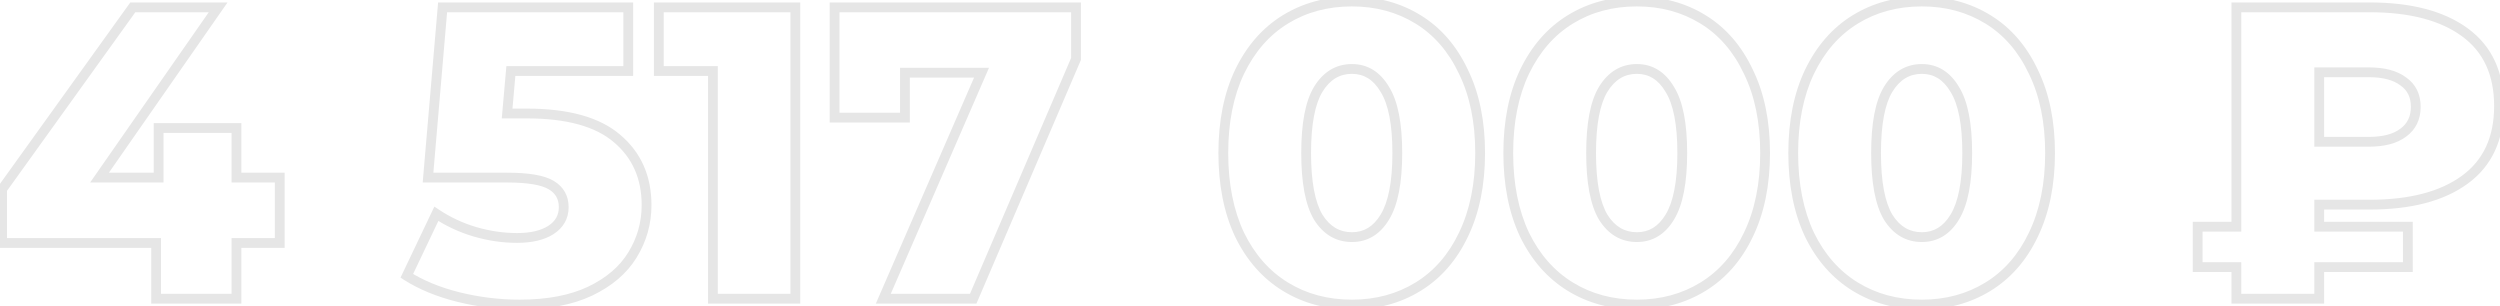<?xml version="1.0" encoding="UTF-8"?> <svg xmlns="http://www.w3.org/2000/svg" width="1021" height="125" viewBox="0 0 1021 125" fill="none"> <path d="M114.251 99.22V101.22H116.251V99.22H114.251ZM96.57 99.22V97.22H94.57V99.22H96.57ZM96.57 122V124H98.57V122H96.57ZM63.761 122H61.761V124H63.761V122ZM63.761 99.22H65.76V97.22H63.761V99.22ZM0.861 99.22H-1.139V101.22H0.861V99.22ZM0.861 77.29L-0.764 76.123L-1.139 76.646V77.29H0.861ZM54.24 3V1H53.215L52.616 1.833L54.24 3ZM89.091 3L90.731 4.143L92.922 1H89.091V3ZM40.641 72.53L39 71.387L36.809 74.53H40.641V72.53ZM64.781 72.53V74.53H66.781V72.53H64.781ZM64.781 52.3V50.3H62.781V52.3H64.781ZM96.57 52.3H98.57V50.3H96.57V52.3ZM96.57 72.53H94.57V74.53H96.57V72.53ZM114.251 72.53H116.251V70.53H114.251V72.53ZM114.251 97.22H96.57V101.22H114.251V97.22ZM94.57 99.22V122H98.57V99.22H94.57ZM96.57 120H63.761V124H96.57V120ZM65.76 122V99.22H61.761V122H65.76ZM63.761 97.22H0.861V101.22H63.761V97.22ZM2.861 99.22V77.29H-1.139V99.22H2.861ZM2.485 78.457L55.865 4.167L52.616 1.833L-0.764 76.123L2.485 78.457ZM54.24 5H89.091V1H54.24V5ZM87.45 1.857L39 71.387L42.281 73.673L90.731 4.143L87.45 1.857ZM40.641 74.53H64.781V70.53H40.641V74.53ZM66.781 72.53V52.3H62.781V72.53H66.781ZM64.781 54.3H96.57V50.3H64.781V54.3ZM94.57 52.3V72.53H98.57V52.3H94.57ZM96.57 74.53H114.251V70.53H96.57V74.53ZM112.251 72.53V99.22H116.251V72.53H112.251ZM251.986 56.55L250.685 58.069L250.695 58.078L251.986 56.55ZM258.276 104.15L256.575 103.098L256.57 103.107L258.276 104.15ZM240.936 118.94L241.788 120.75L241.799 120.744L240.936 118.94ZM187.216 121.32L186.731 123.26L186.738 123.262L187.216 121.32ZM166.136 112.65L164.331 111.79L163.569 113.389L165.065 114.339L166.136 112.65ZM178.206 87.32L179.316 85.656L177.394 84.375L176.401 86.46L178.206 87.32ZM193.846 94.63L193.272 96.546L193.282 96.549L193.846 94.63ZM224.956 93.95L226.026 95.64L226.034 95.635L226.041 95.631L224.956 93.95ZM225.126 75.59L224.097 77.305L224.097 77.305L225.126 75.59ZM174.806 72.53L172.814 72.359L172.628 74.53H174.806V72.53ZM180.756 3V1H178.92L178.764 2.829L180.756 3ZM256.576 3H258.576V1H256.576V3ZM256.576 29.01V31.01H258.576V29.01H256.576ZM208.636 29.01V27.01H206.805L206.644 28.834L208.636 29.01ZM207.106 46.35L205.114 46.174L204.922 48.35H207.106V46.35ZM215.096 48.35C231.547 48.35 243.275 51.718 250.685 58.069L253.288 55.032C244.831 47.782 231.966 44.35 215.096 44.35V48.35ZM250.695 58.078C258.255 64.466 262.056 72.955 262.056 83.75H266.056C266.056 71.879 261.811 62.234 253.277 55.022L250.695 58.078ZM262.056 83.75C262.056 90.747 260.232 97.183 256.575 103.098L259.978 105.202C264.027 98.651 266.056 91.486 266.056 83.75H262.056ZM256.57 103.107C253.07 108.834 247.618 113.527 240.073 117.136L241.799 120.744C249.895 116.873 256.003 111.706 259.983 105.193L256.57 103.107ZM240.085 117.13C232.72 120.596 223.455 122.38 212.206 122.38V126.38C223.851 126.38 233.74 124.537 241.788 120.75L240.085 117.13ZM212.206 122.38C203.984 122.38 195.814 121.38 187.695 119.378L186.738 123.262C195.165 125.34 203.656 126.38 212.206 126.38V122.38ZM187.701 119.38C179.708 117.381 172.888 114.566 167.208 110.961L165.065 114.339C171.172 118.214 178.405 121.179 186.731 123.26L187.701 119.38ZM167.942 113.51L180.012 88.18L176.401 86.46L164.331 111.79L167.942 113.51ZM177.097 88.984C182.027 92.271 187.422 94.791 193.272 96.546L194.421 92.714C188.938 91.069 183.905 88.716 179.316 85.656L177.097 88.984ZM193.282 96.549C199.238 98.3 205.207 99.18 211.186 99.18V95.18C205.605 95.18 200.015 94.36 194.411 92.711L193.282 96.549ZM211.186 99.18C217.188 99.18 222.196 98.066 226.026 95.64L223.886 92.26C220.917 94.141 216.744 95.18 211.186 95.18V99.18ZM226.041 95.631C230.088 93.019 232.226 89.289 232.226 84.6H228.226C228.226 87.844 226.852 90.347 223.872 92.269L226.041 95.631ZM232.226 84.6C232.226 79.931 230.158 76.277 226.155 73.875L224.097 77.305C226.895 78.983 228.226 81.335 228.226 84.6H232.226ZM226.155 73.875C222.247 71.53 215.749 70.53 207.106 70.53V74.53C215.691 74.53 221.205 75.57 224.097 77.305L226.155 73.875ZM207.106 70.53H174.806V74.53H207.106V70.53ZM176.799 72.701L182.749 3.171L178.764 2.829L172.814 72.359L176.799 72.701ZM180.756 5H256.576V1H180.756V5ZM254.576 3V29.01H258.576V3H254.576ZM256.576 27.01H208.636V31.01H256.576V27.01ZM206.644 28.834L205.114 46.174L209.099 46.526L210.629 29.186L206.644 28.834ZM207.106 48.35H215.096V44.35H207.106V48.35ZM324.818 3H326.818V1H324.818V3ZM324.818 122V124H326.818V122H324.818ZM291.158 122H289.158V124H291.158V122ZM291.158 29.01H293.158V27.01H291.158V29.01ZM269.058 29.01H267.058V31.01H269.058V29.01ZM269.058 3V1H267.058V3H269.058ZM322.818 3V122H326.818V3H322.818ZM324.818 120H291.158V124H324.818V120ZM293.158 122V29.01H289.158V122H293.158ZM291.158 27.01H269.058V31.01H291.158V27.01ZM271.058 29.01V3H267.058V29.01H271.058ZM269.058 5H324.818V1H269.058V5ZM439.445 3H441.445V1H439.445V3ZM439.445 24.08L441.283 24.868L441.445 24.491V24.08H439.445ZM397.455 122V124H398.773L399.293 122.788L397.455 122ZM360.735 122L358.9 121.203L357.685 124H360.735V122ZM400.855 29.69L402.689 30.487L403.905 27.69H400.855V29.69ZM369.575 29.69V27.69H367.575V29.69H369.575ZM369.575 48.05V50.05H371.575V48.05H369.575ZM340.845 48.05H338.845V50.05H340.845V48.05ZM340.845 3V1H338.845V3H340.845ZM437.445 3V24.08H441.445V3H437.445ZM437.606 23.292L395.616 121.212L399.293 122.788L441.283 24.868L437.606 23.292ZM397.455 120H360.735V124H397.455V120ZM362.569 122.797L402.689 30.487L399.02 28.893L358.9 121.203L362.569 122.797ZM400.855 27.69H369.575V31.69H400.855V27.69ZM367.575 29.69V48.05H371.575V29.69H367.575ZM369.575 46.05H340.845V50.05H369.575V46.05ZM342.845 48.05V3H338.845V48.05H342.845ZM340.845 5H439.445V1H340.845V5ZM524.929 117.07L523.883 118.774L523.883 118.774L524.929 117.07ZM506.229 95.82L504.419 96.671L504.425 96.684L504.432 96.697L506.229 95.82ZM506.229 29.35L504.428 28.482L504.423 28.491L506.229 29.35ZM524.929 7.93L525.976 9.634L525.976 9.634L524.929 7.93ZM579.159 7.93L578.113 9.634L578.113 9.634L579.159 7.93ZM597.689 29.35L595.879 30.201L595.885 30.214L595.892 30.227L597.689 29.35ZM597.689 95.82L595.888 94.952L595.883 94.961L597.689 95.82ZM579.159 117.07L580.206 118.774L580.206 118.774L579.159 117.07ZM565.559 88.68L563.854 87.636L563.848 87.646L565.559 88.68ZM565.559 36.49L563.838 37.509L563.851 37.529L563.863 37.55L565.559 36.49ZM538.359 36.49L536.654 35.446L536.648 35.456L538.359 36.49ZM538.359 88.68L536.638 89.699L536.651 89.719L536.663 89.74L538.359 88.68ZM552.129 122.38C542.262 122.38 533.565 120.027 525.976 115.366L523.883 118.774C532.16 123.859 541.596 126.38 552.129 126.38V122.38ZM525.976 115.366C518.402 110.713 512.413 103.934 508.027 94.943L504.432 96.697C509.113 106.293 515.59 113.68 523.883 118.774L525.976 115.366ZM508.039 94.969C503.77 85.883 501.599 75.079 501.599 62.5H497.599C497.599 75.534 499.849 86.943 504.419 96.671L508.039 94.969ZM501.599 62.5C501.599 49.92 503.77 39.177 508.035 30.209L504.423 28.491C499.848 38.11 497.599 49.467 497.599 62.5H501.599ZM508.031 30.218C512.419 21.113 518.408 14.283 525.976 9.634L523.883 6.226C515.584 11.323 509.106 18.773 504.428 28.482L508.031 30.218ZM525.976 9.634C533.565 4.973 542.262 2.62 552.129 2.62V-1.38C541.596 -1.38 532.16 1.141 523.883 6.226L525.976 9.634ZM552.129 2.62C561.878 2.62 570.52 4.97 578.113 9.634L580.206 6.226C571.932 1.143 562.554 -1.38 552.129 -1.38V2.62ZM578.113 9.634C585.676 14.28 591.605 21.104 595.879 30.201L599.499 28.5C594.934 18.782 588.51 11.326 580.206 6.226L578.113 9.634ZM595.892 30.227C600.264 39.19 602.489 49.926 602.489 62.5H606.489C606.489 49.46 604.181 38.097 599.487 28.473L595.892 30.227ZM602.489 62.5C602.489 75.073 600.264 85.87 595.888 94.952L599.491 96.688C604.181 86.957 606.489 75.541 606.489 62.5H602.489ZM595.883 94.961C591.611 103.943 585.682 110.716 578.113 115.366L580.206 118.774C588.503 113.677 594.928 106.283 599.495 96.679L595.883 94.961ZM578.113 115.366C570.52 120.03 561.878 122.38 552.129 122.38V126.38C562.554 126.38 571.932 123.857 580.206 118.774L578.113 115.366ZM552.129 98.84C558.592 98.84 563.675 95.666 567.271 89.714L563.848 87.646C560.87 92.573 557 94.84 552.129 94.84V98.84ZM567.265 89.724C570.959 83.691 572.659 74.508 572.659 62.5H568.659C568.659 74.292 566.96 82.562 563.854 87.636L567.265 89.724ZM572.659 62.5C572.659 50.498 570.961 41.359 567.255 35.43L563.863 37.55C566.958 42.501 568.659 50.702 568.659 62.5H572.659ZM567.28 35.471C563.694 29.411 558.613 26.16 552.129 26.16V30.16C556.979 30.16 560.852 32.463 563.838 37.509L567.28 35.471ZM552.129 26.16C545.554 26.16 540.362 29.388 536.654 35.446L540.065 37.534C543.156 32.485 547.144 30.16 552.129 30.16V26.16ZM536.648 35.456C533.07 41.377 531.429 50.504 531.429 62.5H535.429C535.429 50.696 537.075 42.483 540.071 37.524L536.648 35.456ZM531.429 62.5C531.429 74.501 533.072 83.673 536.638 89.699L540.08 87.661C537.074 82.581 535.429 74.299 535.429 62.5H531.429ZM536.663 89.74C540.381 95.688 545.574 98.84 552.129 98.84V94.84C547.125 94.84 543.138 92.552 540.055 87.62L536.663 89.74ZM641.306 117.07L640.259 118.774L640.259 118.774L641.306 117.07ZM622.606 95.82L620.796 96.671L620.802 96.684L620.809 96.697L622.606 95.82ZM622.606 29.35L620.805 28.482L620.8 28.491L622.606 29.35ZM641.306 7.93L642.353 9.634L642.353 9.634L641.306 7.93ZM695.536 7.93L694.489 9.634L694.489 9.634L695.536 7.93ZM714.066 29.35L712.256 30.201L712.262 30.214L712.269 30.227L714.066 29.35ZM714.066 95.82L712.265 94.952L712.26 94.961L714.066 95.82ZM695.536 117.07L696.583 118.774L696.583 118.774L695.536 117.07ZM681.936 88.68L680.231 87.636L680.224 87.646L681.936 88.68ZM681.936 36.49L680.215 37.509L680.227 37.529L680.24 37.55L681.936 36.49ZM654.736 36.49L653.031 35.446L653.024 35.456L654.736 36.49ZM654.736 88.68L653.015 89.699L653.027 89.719L653.04 89.74L654.736 88.68ZM668.506 122.38C658.639 122.38 649.942 120.027 642.353 115.366L640.259 118.774C648.537 123.859 657.973 126.38 668.506 126.38V122.38ZM642.353 115.366C634.779 110.713 628.79 103.934 624.404 94.943L620.809 96.697C625.49 106.293 631.967 113.68 640.259 118.774L642.353 115.366ZM624.416 94.969C620.147 85.883 617.976 75.079 617.976 62.5H613.976C613.976 75.534 616.226 86.943 620.796 96.671L624.416 94.969ZM617.976 62.5C617.976 49.92 620.147 39.177 624.412 30.209L620.8 28.491C616.225 38.11 613.976 49.467 613.976 62.5H617.976ZM624.408 30.218C628.796 21.113 634.785 14.283 642.353 9.634L640.259 6.226C631.961 11.323 625.483 18.773 620.805 28.482L624.408 30.218ZM642.353 9.634C649.942 4.973 658.639 2.62 668.506 2.62V-1.38C657.973 -1.38 648.537 1.141 640.259 6.226L642.353 9.634ZM668.506 2.62C678.255 2.62 686.897 4.97 694.489 9.634L696.583 6.226C688.309 1.143 678.931 -1.38 668.506 -1.38V2.62ZM694.489 9.634C702.053 14.28 707.982 21.104 712.256 30.201L715.876 28.5C711.311 18.782 704.887 11.326 696.583 6.226L694.489 9.634ZM712.269 30.227C716.641 39.19 718.866 49.926 718.866 62.5H722.866C722.866 49.46 720.558 38.097 715.864 28.473L712.269 30.227ZM718.866 62.5C718.866 75.073 716.641 85.87 712.265 94.952L715.868 96.688C720.558 86.957 722.866 75.541 722.866 62.5H718.866ZM712.26 94.961C707.988 103.943 702.059 110.716 694.489 115.366L696.583 118.774C704.88 113.677 711.304 106.283 715.872 96.679L712.26 94.961ZM694.489 115.366C686.897 120.03 678.255 122.38 668.506 122.38V126.38C678.931 126.38 688.309 123.857 696.583 118.774L694.489 115.366ZM668.506 98.84C674.969 98.84 680.052 95.666 683.648 89.714L680.224 87.646C677.247 92.573 673.376 94.84 668.506 94.84V98.84ZM683.642 89.724C687.336 83.691 689.036 74.508 689.036 62.5H685.036C685.036 74.292 683.337 82.562 680.231 87.636L683.642 89.724ZM689.036 62.5C689.036 50.498 687.338 41.359 683.632 35.43L680.24 37.55C683.335 42.501 685.036 50.702 685.036 62.5H689.036ZM683.657 35.471C680.07 29.411 674.99 26.16 668.506 26.16V30.16C673.356 30.16 677.229 32.463 680.215 37.509L683.657 35.471ZM668.506 26.16C661.931 26.16 656.739 29.388 653.031 35.446L656.442 37.534C659.533 32.485 663.521 30.16 668.506 30.16V26.16ZM653.024 35.456C649.447 41.377 647.806 50.504 647.806 62.5H651.806C651.806 50.696 653.452 42.483 656.448 37.524L653.024 35.456ZM647.806 62.5C647.806 74.501 649.449 83.673 653.015 89.699L656.457 87.661C653.45 82.581 651.806 74.299 651.806 62.5H647.806ZM653.04 89.74C656.758 95.688 661.951 98.84 668.506 98.84V94.84C663.502 94.84 659.515 92.552 656.432 87.62L653.04 89.74ZM757.683 117.07L756.636 118.774L756.636 118.774L757.683 117.07ZM738.983 95.82L737.173 96.671L737.179 96.684L737.186 96.697L738.983 95.82ZM738.983 29.35L737.182 28.482L737.177 28.491L738.983 29.35ZM757.683 7.93L758.73 9.634L758.73 9.634L757.683 7.93ZM811.913 7.93L810.866 9.634L810.866 9.634L811.913 7.93ZM830.443 29.35L828.633 30.201L828.639 30.214L828.646 30.227L830.443 29.35ZM830.443 95.82L828.642 94.952L828.637 94.961L830.443 95.82ZM811.913 117.07L812.96 118.774L812.96 118.774L811.913 117.07ZM798.313 88.68L796.608 87.636L796.601 87.646L798.313 88.68ZM798.313 36.49L796.592 37.509L796.604 37.529L796.617 37.55L798.313 36.49ZM771.113 36.49L769.408 35.446L769.401 35.456L771.113 36.49ZM771.113 88.68L769.392 89.699L769.404 89.719L769.417 89.74L771.113 88.68ZM784.883 122.38C775.016 122.38 766.319 120.027 758.73 115.366L756.636 118.774C764.914 123.859 774.35 126.38 784.883 126.38V122.38ZM758.73 115.366C751.156 110.713 745.167 103.934 740.781 94.943L737.186 96.697C741.867 106.293 748.344 113.68 756.636 118.774L758.73 115.366ZM740.793 94.969C736.524 85.883 734.353 75.079 734.353 62.5H730.353C730.353 75.534 732.602 86.943 737.173 96.671L740.793 94.969ZM734.353 62.5C734.353 49.92 736.524 39.177 740.789 30.209L737.177 28.491C732.602 38.11 730.353 49.467 730.353 62.5H734.353ZM740.785 30.218C745.173 21.113 751.162 14.283 758.73 9.634L756.636 6.226C748.338 11.323 741.86 18.773 737.182 28.482L740.785 30.218ZM758.73 9.634C766.319 4.973 775.016 2.62 784.883 2.62V-1.38C774.35 -1.38 764.914 1.141 756.636 6.226L758.73 9.634ZM784.883 2.62C794.632 2.62 803.274 4.97 810.866 9.634L812.96 6.226C804.686 1.143 795.308 -1.38 784.883 -1.38V2.62ZM810.866 9.634C818.43 14.28 824.359 21.104 828.633 30.201L832.253 28.5C827.688 18.782 821.263 11.326 812.96 6.226L810.866 9.634ZM828.646 30.227C833.018 39.19 835.243 49.926 835.243 62.5H839.243C839.243 49.46 836.935 38.097 832.241 28.473L828.646 30.227ZM835.243 62.5C835.243 75.073 833.018 85.87 828.642 94.952L832.245 96.688C836.935 86.957 839.243 75.541 839.243 62.5H835.243ZM828.637 94.961C824.365 103.943 818.436 110.716 810.866 115.366L812.96 118.774C821.257 113.677 827.681 106.283 832.249 96.679L828.637 94.961ZM810.866 115.366C803.274 120.03 794.632 122.38 784.883 122.38V126.38C795.308 126.38 804.686 123.857 812.96 118.774L810.866 115.366ZM784.883 98.84C791.346 98.84 796.429 95.666 800.025 89.714L796.601 87.646C793.624 92.573 789.753 94.84 784.883 94.84V98.84ZM800.019 89.724C803.713 83.691 805.413 74.508 805.413 62.5H801.413C801.413 74.292 799.714 82.562 796.608 87.636L800.019 89.724ZM805.413 62.5C805.413 50.498 803.715 41.359 800.009 35.43L796.617 37.55C799.712 42.501 801.413 50.702 801.413 62.5H805.413ZM800.034 35.471C796.447 29.411 791.367 26.16 784.883 26.16V30.16C789.733 30.16 793.606 32.463 796.592 37.509L800.034 35.471ZM784.883 26.16C778.308 26.16 773.116 29.388 769.408 35.446L772.819 37.534C775.91 32.485 779.898 30.16 784.883 30.16V26.16ZM769.401 35.456C765.824 41.377 764.183 50.504 764.183 62.5H768.183C768.183 50.696 769.829 42.483 772.825 37.524L769.401 35.456ZM764.183 62.5C764.183 74.501 765.826 83.673 769.392 89.699L772.834 87.661C769.827 82.581 768.183 74.299 768.183 62.5H764.183ZM769.417 89.74C773.135 95.688 778.328 98.84 784.883 98.84V94.84C779.879 94.84 775.892 92.552 772.809 87.62L769.417 89.74ZM947.163 83.58V81.58H945.163V83.58H947.163ZM947.163 92.59H945.163V94.59H947.163V92.59ZM983.373 92.59H985.373V90.59H983.373V92.59ZM983.373 109.08V111.08H985.373V109.08H983.373ZM947.163 109.08V107.08H945.163V109.08H947.163ZM947.163 122V124H949.163V122H947.163ZM913.333 122H911.333V124H913.333V122ZM913.333 109.08H915.333V107.08H913.333V109.08ZM897.523 109.08H895.523V111.08H897.523V109.08ZM897.523 92.59V90.59H895.523V92.59H897.523ZM913.333 92.59V94.59H915.333V92.59H913.333ZM913.333 3V1H911.333V3H913.333ZM1006.66 13.2L1007.84 11.586L1007.84 11.586L1006.66 13.2ZM1006.66 73.38L1007.84 74.994L1007.84 74.994L1006.66 73.38ZM981.503 33.26L980.294 34.853L980.325 34.877L980.356 34.898L981.503 33.26ZM947.163 29.52V27.52H945.163V29.52H947.163ZM947.163 57.91H945.163V59.91H947.163V57.91ZM981.503 54.17L980.32 52.557L980.307 52.567L980.294 52.577L981.503 54.17ZM945.163 83.58V92.59H949.163V83.58H945.163ZM947.163 94.59H983.373V90.59H947.163V94.59ZM981.373 92.59V109.08H985.373V92.59H981.373ZM983.373 107.08H947.163V111.08H983.373V107.08ZM945.163 109.08V122H949.163V109.08H945.163ZM947.163 120H913.333V124H947.163V120ZM915.333 122V109.08H911.333V122H915.333ZM913.333 107.08H897.523V111.08H913.333V107.08ZM899.523 109.08V92.59H895.523V109.08H899.523ZM897.523 94.59H913.333V90.59H897.523V94.59ZM915.333 92.59V3H911.333V92.59H915.333ZM913.333 5H967.733V1H913.333V5ZM967.733 5C984.151 5 996.654 8.354 1005.48 14.814L1007.84 11.586C998.085 4.445 984.635 1 967.733 1V5ZM1005.48 14.814C1014.18 21.177 1018.6 30.557 1018.6 43.29H1022.6C1022.6 29.503 1017.74 18.823 1007.84 11.586L1005.48 14.814ZM1018.6 43.29C1018.6 56.023 1014.18 65.403 1005.48 71.766L1007.84 74.994C1017.74 67.757 1022.6 57.077 1022.6 43.29H1018.6ZM1005.48 71.766C996.654 78.225 984.151 81.58 967.733 81.58V85.58C984.635 85.58 998.085 82.135 1007.84 74.994L1005.48 71.766ZM967.733 81.58H947.163V85.58H967.733V81.58ZM988.603 43.63C988.603 38.515 986.64 34.414 982.65 31.622L980.356 34.898C983.166 36.865 984.603 39.679 984.603 43.63H988.603ZM982.712 31.667C978.945 28.809 973.748 27.52 967.393 27.52V31.52C973.278 31.52 977.487 32.724 980.294 34.853L982.712 31.667ZM967.393 27.52H947.163V31.52H967.393V27.52ZM945.163 29.52V57.91H949.163V29.52H945.163ZM947.163 59.91H967.393V55.91H947.163V59.91ZM967.393 59.91C973.748 59.91 978.945 58.621 982.712 55.763L980.294 52.577C977.487 54.706 973.278 55.91 967.393 55.91V59.91ZM982.686 55.783C986.643 52.881 988.603 48.745 988.603 43.63H984.603C984.603 47.582 983.163 50.472 980.32 52.557L982.686 55.783Z" fill="black" fill-opacity="0.1"></path> </svg> 